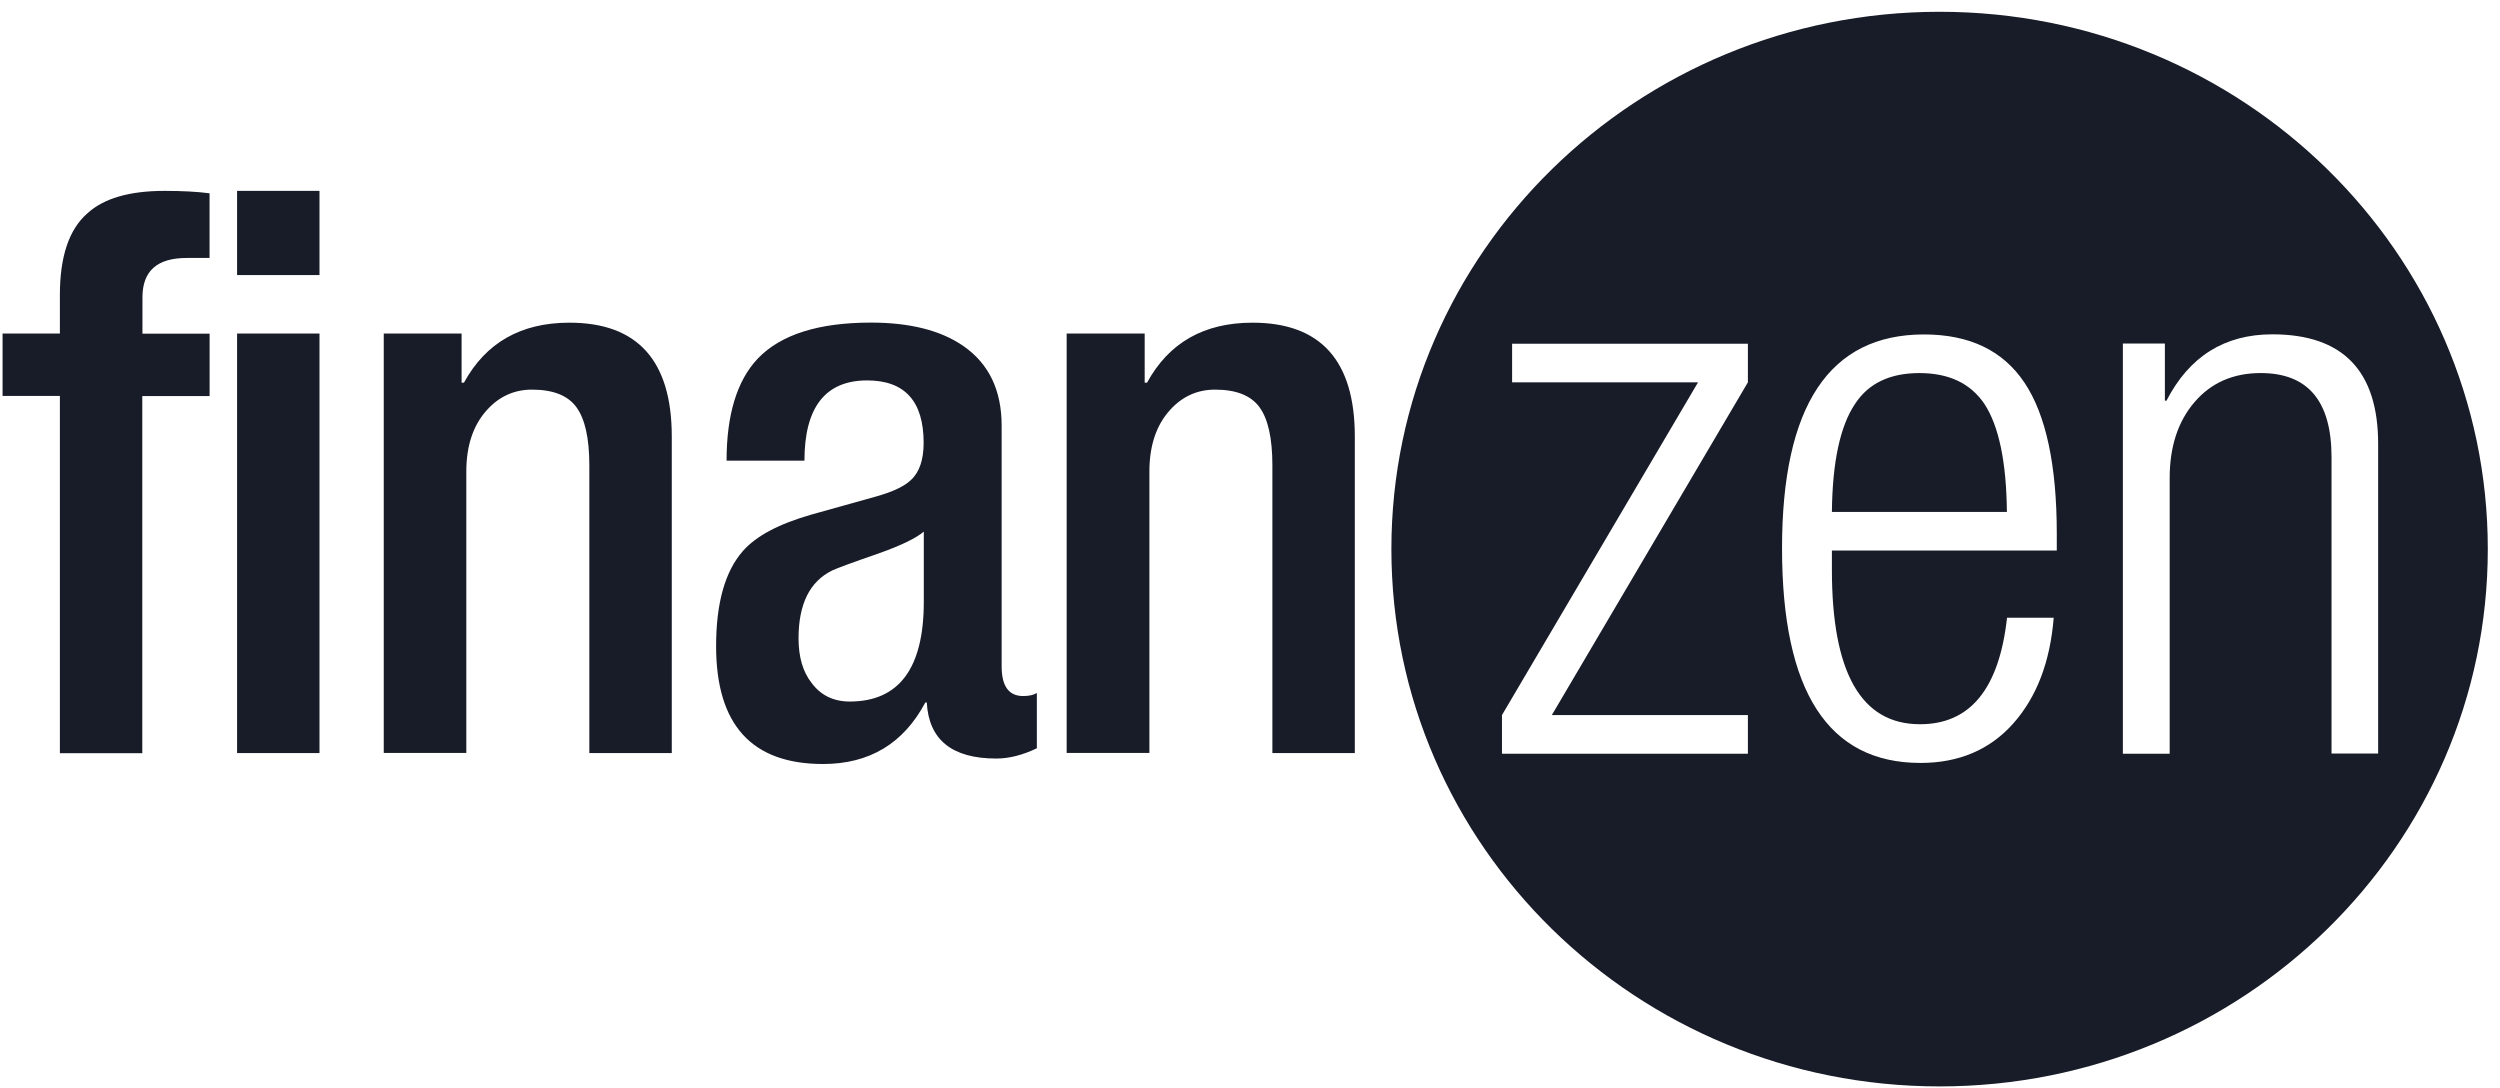 <svg xmlns="http://www.w3.org/2000/svg" width="108" height="47" viewBox="0 0 108 47" fill="none"><path d="M2.587 32.526V17.104H0.111V14.409H2.587V12.736C2.587 11.085 2.982 9.909 3.774 9.217C4.481 8.57 5.587 8.246 7.109 8.246C7.878 8.246 8.528 8.281 9.053 8.351V11.144H8.065C6.786 11.144 6.154 11.708 6.154 12.846V14.414H9.055V17.11H6.147V32.539H2.587V32.526ZM10.242 11.882V8.246H13.802V11.882H10.241H10.242ZM10.242 32.527V14.409H13.802V32.532H10.241V32.527H10.242ZM16.578 32.527V14.409H19.941V16.532H20.043C20.987 14.801 22.507 13.94 24.6 13.94C27.545 13.94 29.021 15.58 29.021 18.858V32.532H25.459V20.098C25.459 18.932 25.271 18.097 24.899 17.588C24.526 17.08 23.887 16.832 22.983 16.832C22.213 16.832 21.563 17.127 21.038 17.71C20.444 18.361 20.145 19.25 20.145 20.369V32.527H16.578ZM43.271 18.391V28.788C43.271 29.642 43.582 30.069 44.197 30.069C44.463 30.069 44.662 30.022 44.792 29.935V32.325C44.175 32.62 43.593 32.769 43.04 32.769C41.129 32.769 40.123 31.962 40.037 30.346H39.975C39.031 32.123 37.556 33.005 35.554 33.005C32.473 33.005 30.936 31.309 30.936 27.916C30.936 26.052 31.321 24.685 32.091 23.807C32.66 23.156 33.648 22.631 35.059 22.228L37.828 21.454C38.55 21.253 39.059 21.015 39.343 20.745C39.716 20.409 39.901 19.867 39.901 19.128C39.901 17.334 39.087 16.434 37.46 16.434C35.656 16.434 34.752 17.595 34.752 19.902H31.388C31.388 17.906 31.841 16.434 32.739 15.487C33.729 14.455 35.358 13.936 37.624 13.936C39.315 13.936 40.648 14.276 41.615 14.946C42.723 15.713 43.271 16.861 43.271 18.391ZM39.908 25.995V22.966C39.557 23.261 38.908 23.571 37.963 23.906C36.799 24.309 36.126 24.558 35.95 24.645C34.983 25.118 34.497 26.093 34.497 27.577C34.497 28.384 34.685 29.024 35.057 29.497C35.453 30.034 36.001 30.306 36.709 30.306C38.839 30.306 39.908 28.869 39.908 25.995ZM46.08 32.527V14.409H49.45V16.532H49.552C50.496 14.801 52.016 13.94 54.109 13.94C57.054 13.94 58.528 15.58 58.528 18.858V32.532H54.967V20.098C54.967 18.932 54.78 18.097 54.408 17.588C54.035 17.08 53.395 16.832 52.492 16.832C51.722 16.832 51.072 17.127 50.547 17.71C49.953 18.361 49.654 19.25 49.654 20.369V32.527H46.082H46.08Z" fill="#181C28"></path><path d="M107.473 23.721C107.473 36.542 96.873 46.933 83.791 46.933C70.709 46.933 60.108 36.538 60.108 23.721C60.108 10.9 70.715 0.509 83.791 0.509C96.868 0.509 107.473 10.9 107.473 23.721ZM64.885 32.554V32.56H75.509V30.891H67.039L75.509 16.516V14.848H65.323V16.516H73.356L64.885 30.891V32.554ZM86.704 26.686C86.364 29.755 85.11 31.293 82.938 31.286C80.404 31.286 79.138 29.063 79.138 24.618V23.784H88.853V23.052C88.853 20.098 88.387 17.922 87.459 16.534C86.532 15.145 85.086 14.448 83.117 14.448C79.028 14.448 76.984 17.527 76.984 23.688C76.984 29.869 78.977 32.959 82.966 32.959C84.625 32.959 85.961 32.389 86.969 31.258C87.982 30.12 88.565 28.6 88.72 26.686H86.705H86.704ZM79.138 22.115C79.16 19.961 79.495 18.402 80.139 17.447C80.716 16.562 81.644 16.117 82.915 16.117C84.189 16.117 85.121 16.556 85.725 17.447C86.353 18.402 86.676 19.961 86.698 22.115H79.138ZM91.708 14.841V32.56H93.73V20.652C93.73 19.299 94.088 18.201 94.807 17.367C95.522 16.534 96.477 16.116 97.664 16.116C99.703 16.116 100.722 17.327 100.722 19.75V32.554H102.736V19.178C102.736 16.019 101.211 14.443 98.165 14.443C96.103 14.443 94.576 15.396 93.592 17.31H93.523V14.841H91.709H91.708Z" fill="#181C28"></path></svg>